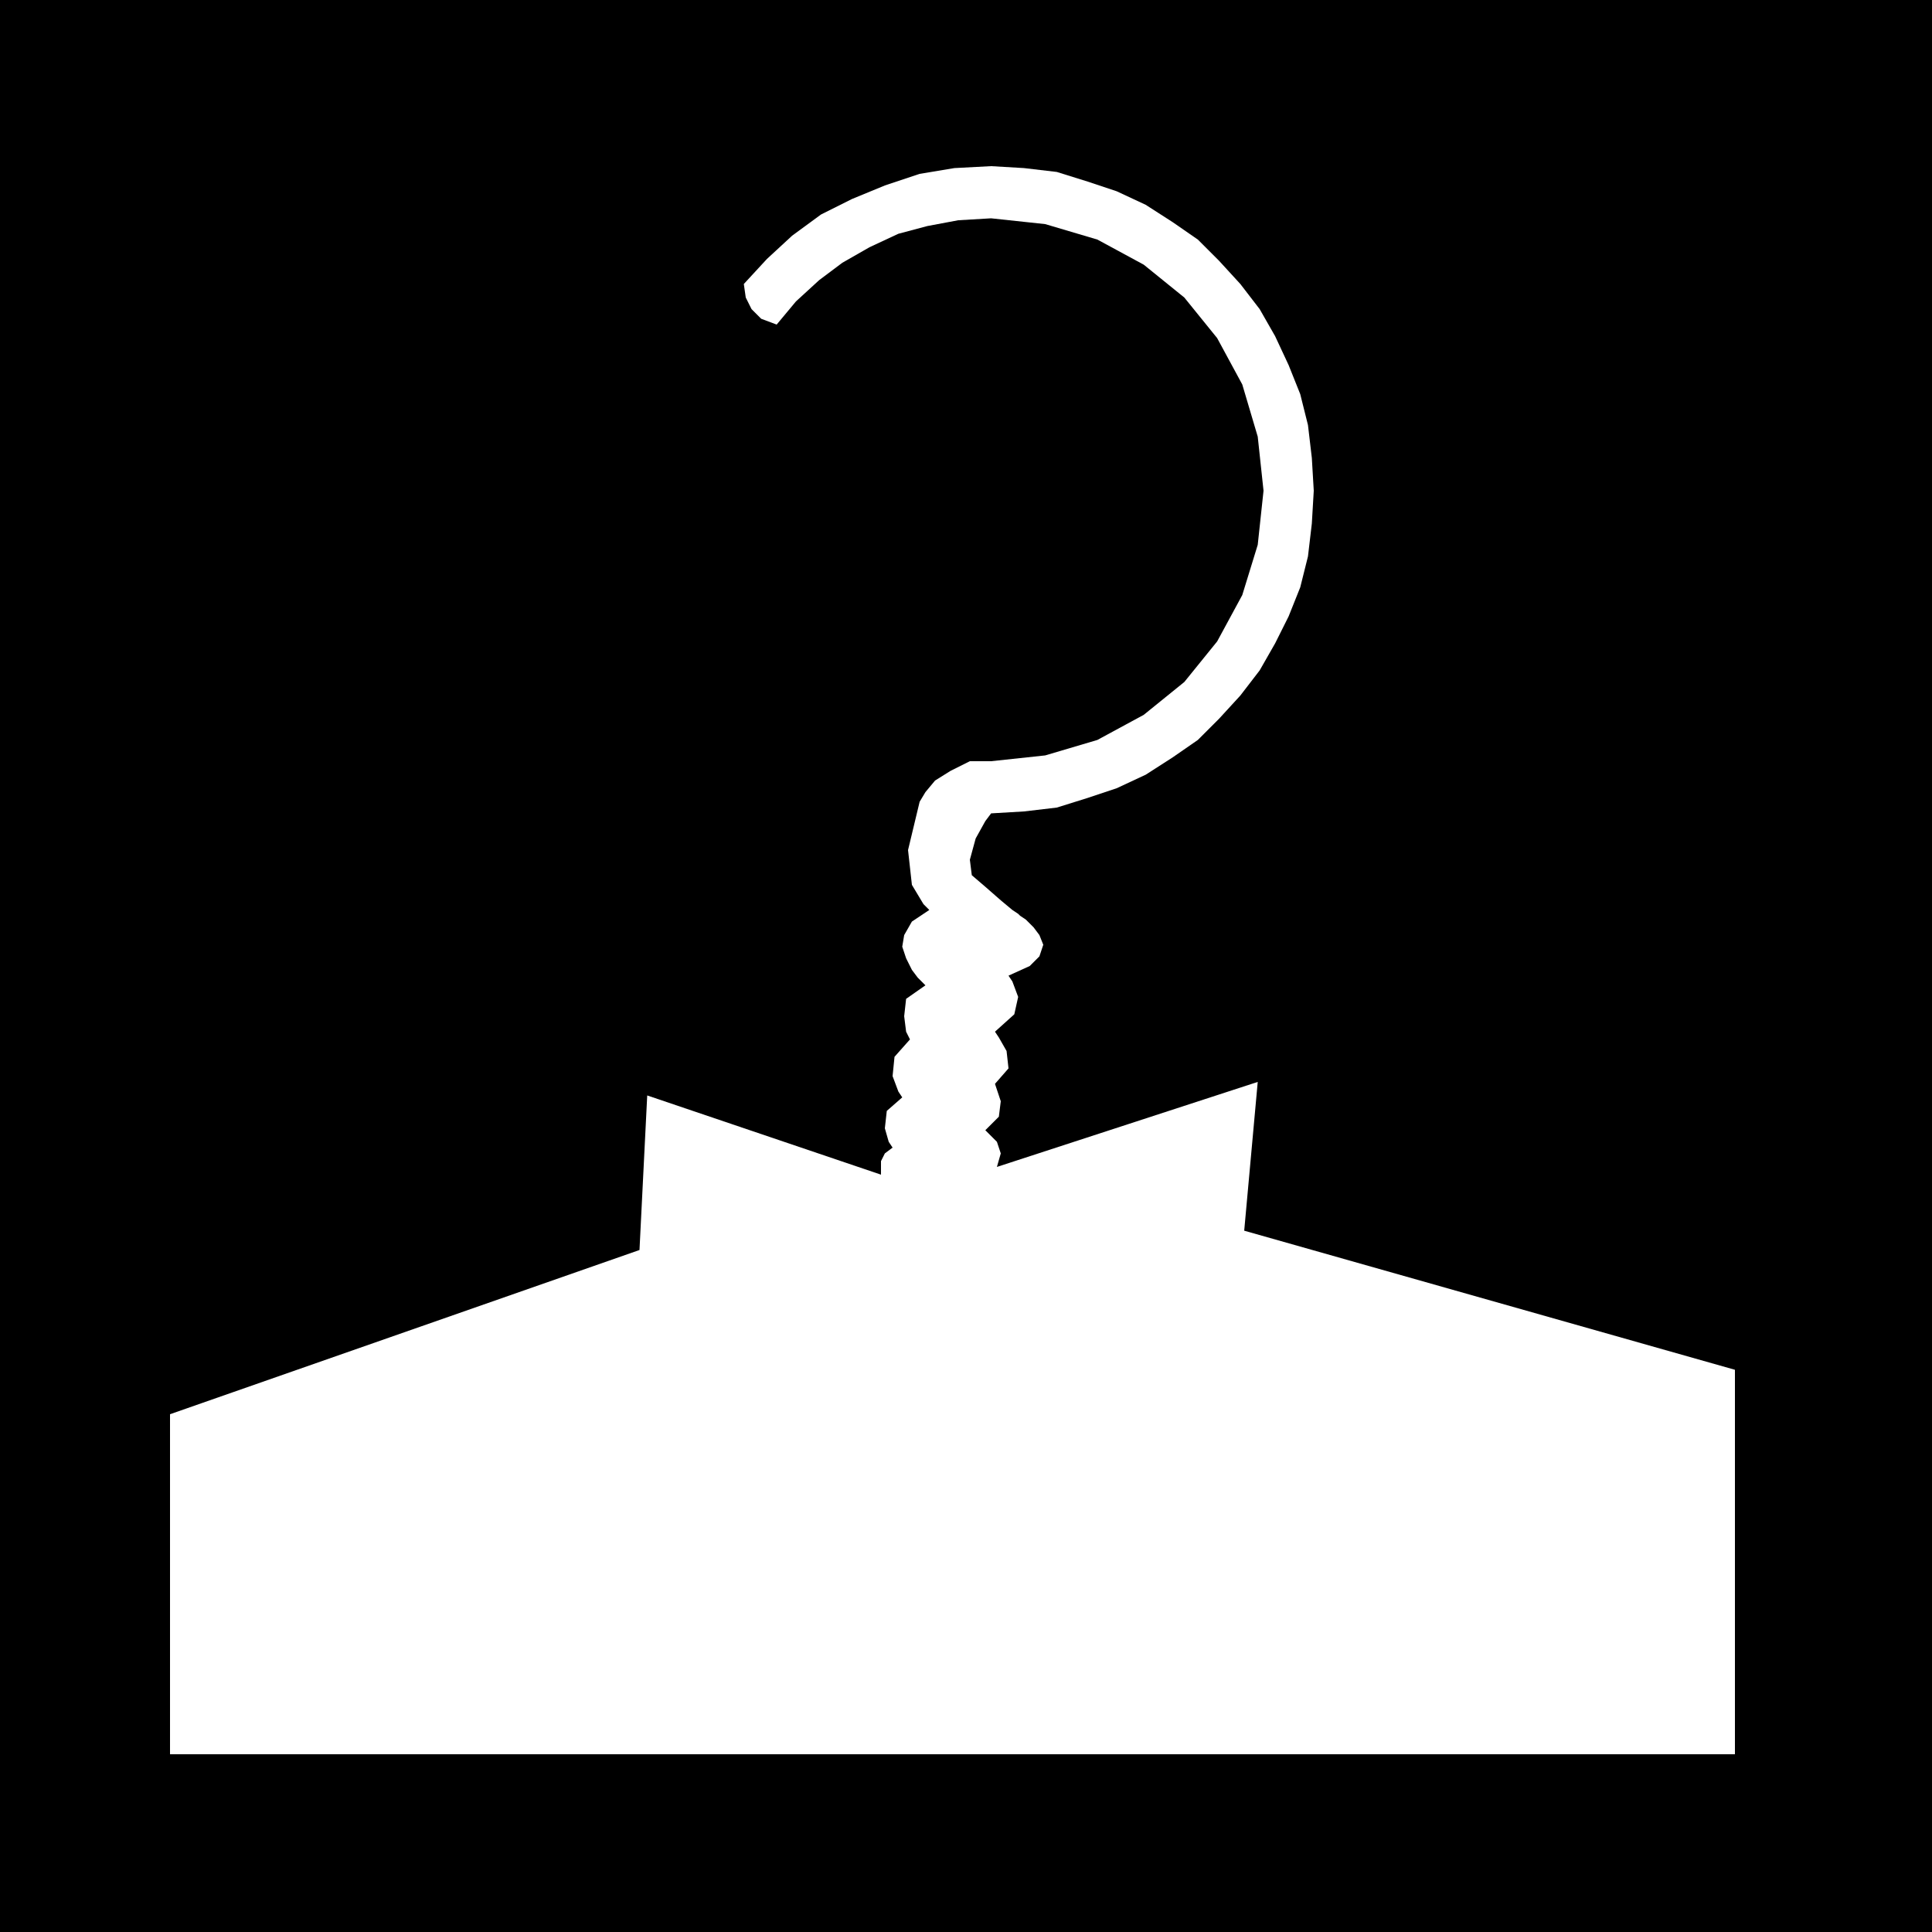 <svg xmlns="http://www.w3.org/2000/svg" width="96" height="96" fill-rule="evenodd" stroke-linecap="round" preserveAspectRatio="none" viewBox="0 0 1000 1000"><style>.pen1{stroke:none}</style><path d="M1000 1000V0H0v1000h1000z" class="pen1" style="fill:#000"/><path d="m644 637 7-77-135 44 2-7-2-6-4-4-2-2 7-7 1-8-2-6-1-3 7-8-1-9-4-7-2-3 10-9 2-9-3-8-2-3 11-5 5-5 2-6-2-5-3-4-4-4-3-2-1-1-3-2-6-5-8-7-7-6-1-8 3-11 5-9 3-4 17-1 17-2 16-5 15-5 15-7 14-9 13-9 11-11 11-12 10-13 8-14 7-14 6-15 4-16 2-17 1-17-1-17-2-17-4-16-6-15-7-15-8-14-10-13-11-12-11-11-13-9-14-9-15-7-15-5-16-5-17-2-17-1-19 1-18 3-18 6-17 7-16 8-15 11-13 12-12 13 1 7 3 6 5 5 8 3 10-12 12-11 12-9 14-8 15-7 15-4 16-3 17-1 28 3 27 8 24 13 21 17 17 21 13 24 8 27 3 28-3 28-8 26-13 24-17 21-21 17-24 13-27 8-28 3h-11l-10 5-8 5-5 6-3 5-6 25 2 18 6 10 3 3-9 6-4 7-1 6 2 6 3 6 3 4 3 3 1 1-10 7-1 9 1 8 2 4-8 9-1 10 3 8 2 3-8 7-1 9 2 7 2 3-4 3-2 4v7l-121-41-4 80-243 85v176h810V709l-254-72z" class="pen1" style="fill:#fff"/></svg>

